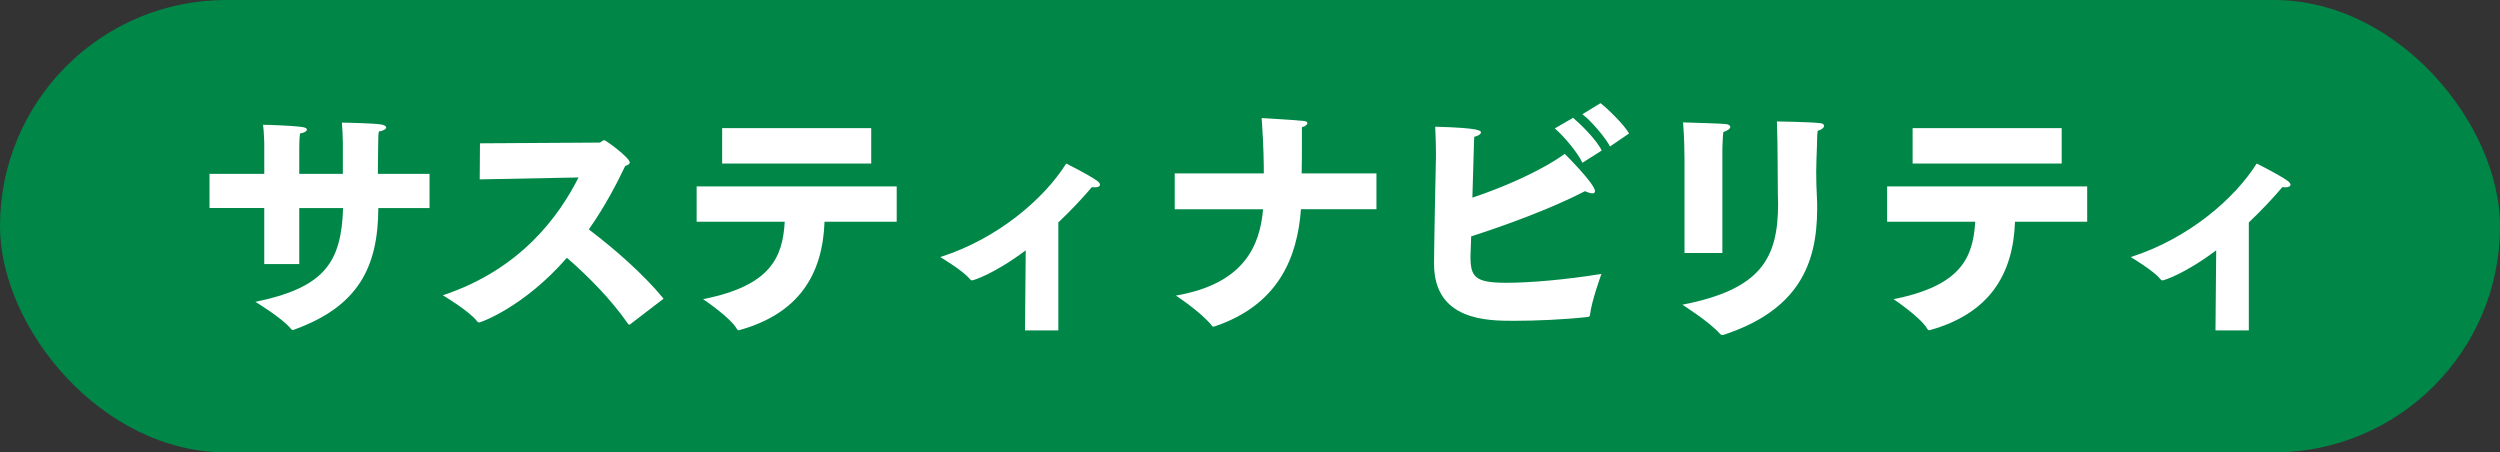 <?xml version="1.0" encoding="UTF-8"?><svg id="_レイヤー_2" xmlns="http://www.w3.org/2000/svg" viewBox="0 0 210 38"><rect x="0" y="0" width="210" height="38" fill="#333333" stroke="none"/><defs><style>.cls-1{fill:#008747;}.cls-1,.cls-2{stroke-width:0px;}.cls-2{fill:#fff;}</style></defs><g id="_レイヤー_1-2"><rect class="cls-1" x="0" y="0" width="210" height="38" rx="19" ry="19"/><path class="cls-2" d="m22.199,17.474h-4.601v-2.869h4.601v-2.545s-.02-.93-.1-1.576c.42,0,2.36.061,3.261.182.3.04.42.121.42.223,0,.121-.24.282-.58.323-.061.424-.061,1.172-.061,1.172v2.222h3.661v-2.626c0-.485-.04-1.212-.08-1.677.601,0,2.681.061,3.221.142.36.04.5.161.5.262,0,.142-.26.283-.62.344-.06.323-.04.748-.06,1.495,0,.667-.021,1.354-.021,2.061h4.341v2.869h-4.301c-.02,4.99-1.7,8.283-7.102,10.223-.02.02-.06.02-.08.02-.06,0-.12-.04-.16-.101-.74-.909-2.98-2.263-2.98-2.263,5.762-1.192,7.222-3.272,7.361-7.879h-3.681v4.707h-2.94v-4.707Z"/><path class="cls-2" d="m40.319,12.039l10.021-.061c.16,0,.261-.202.42-.202.141,0,2.141,1.475,2.141,1.879,0,.101-.1.202-.38.282-.74,1.556-1.74,3.455-3.061,5.334,2.08,1.576,4.561,3.717,6.281,5.818l-2.82,2.162c-.04.02-.061.02-.08.02-.021,0-.04-.02-.08-.061-1.4-2.021-3.301-3.96-5.142-5.556-3.62,4.162-7.261,5.435-7.361,5.435-.06,0-.12-.021-.18-.101-.66-.869-2.881-2.183-2.881-2.183,6.562-2.182,9.762-6.666,11.402-9.898l-8.302.161.021-3.03Z"/><path class="cls-2" d="m58.519,15.655h16.804v2.97h-6.062c-.16,4.525-2.24,7.718-7.102,9.091-.06.021-.08.021-.12.021-.06,0-.08-.021-.14-.101-.54-.97-2.841-2.506-2.841-2.506,5.682-1.131,6.682-3.495,6.861-6.505h-7.401v-2.97Zm2.141-4.889h12.522v2.97h-12.522v-2.97Z"/><path class="cls-2" d="m86.16,21.029c-2.7,2.021-4.421,2.525-4.501,2.525-.06,0-.14-.041-.22-.142-.561-.687-2.421-1.798-2.461-1.818,4.901-1.556,8.802-4.99,10.582-7.858,0,0,1.82.909,2.541,1.414.22.142.3.282.3.363,0,.142-.18.223-.42.223-.08,0-.16,0-.26-.021-.841.99-1.801,2-2.821,2.97v9.071h-2.8l.06-6.728Z"/><path class="cls-2" d="m98.679,14.564h7.481c0-.444,0-2.242-.18-4.646,0,0,2.86.161,3.54.242.2.021.301.101.301.182,0,.121-.16.263-.461.344v1.191c0,.93,0,1.818-.02,2.688h6.281v3.01h-6.341c-.301,4.102-1.921,8.041-7.242,9.839-.04,0-.06.021-.1.021-.061,0-.12-.021-.16-.102-.88-1.111-3.001-2.505-3.001-2.505,5.741-.99,7.062-4.202,7.322-7.253h-7.422v-3.01Z"/><path class="cls-2" d="m133.562,26.443c0,.081-.06.182-.18.182-2.001.223-4.421.323-6.222.323-2.221,0-6.701-.02-6.701-4.788,0-1.596.16-8.949.16-8.949v-.505c0-.506-.021-1.071-.061-2.062,3.821.102,3.841.344,3.841.485,0,.121-.199.283-.56.363-.021.344-.04.688-.04,1.03-.04,1.213-.08,2.688-.12,4.081,2.66-.889,5.721-2.222,7.762-3.677.04.041,2.54,2.525,2.54,3.132,0,.121-.08.182-.22.182s-.36-.061-.62-.182c-2.881,1.495-6.802,2.909-9.562,3.798-.039.889-.06,1.516-.06,1.656,0,1.758.36,2.243,3.041,2.243,1.86,0,4.9-.243,7.961-.748,0,0-.84,2.304-.96,3.435Zm-1.42-16.546c.62.525,1.98,1.858,2.4,2.747l-1.62,1.031c-.381-.849-1.581-2.263-2.32-2.89l1.54-.889Zm2.301-1.232c.56.425,1.979,1.798,2.4,2.546l-1.601,1.091c-.4-.768-1.58-2.142-2.32-2.707l1.521-.93Z"/><path class="cls-2" d="m152.882,10.342c.24.021.34.121.34.223,0,.161-.22.343-.54.424-.061.425-.04,1.071-.061,1.374-.02.626-.06,1.333-.06,2.101,0,.667.02,1.395.06,2.122.021.323.021.626.021.949,0,4.768-1.681,8.546-7.842,10.586-.06.021-.1.021-.14.021-.08,0-.12-.041-.181-.102-.86-.989-3.16-2.444-3.16-2.444,6.642-1.293,8.041-3.919,8.041-8.505,0-.263-.02-.546-.02-.828-.02-.769,0-4.102-.08-6.062,0,0,2.74.041,3.621.142Zm-11.383,3.232v-.222c0-.525-.02-1.839-.12-3.071,1.16.04,2.961.081,3.601.142.221.021.36.121.36.242s-.18.303-.58.425c-.06.484-.08,1.414-.08,1.414v8.747h-3.181v-7.677Z"/><path class="cls-2" d="m158.519,15.655h16.804v2.97h-6.062c-.16,4.525-2.24,7.718-7.102,9.091-.06.021-.08.021-.12.021-.06,0-.08-.021-.14-.101-.54-.97-2.841-2.506-2.841-2.506,5.682-1.131,6.682-3.495,6.861-6.505h-7.401v-2.97Zm2.141-4.889h12.522v2.97h-12.522v-2.97Z"/><path class="cls-2" d="m186.16,21.029c-2.7,2.021-4.421,2.525-4.501,2.525-.06,0-.14-.041-.22-.142-.561-.687-2.421-1.798-2.461-1.818,4.901-1.556,8.802-4.99,10.582-7.858,0,0,1.82.909,2.541,1.414.22.142.3.282.3.363,0,.142-.18.223-.42.223-.08,0-.16,0-.26-.021-.841.99-1.801,2-2.821,2.97v9.071h-2.8l.06-6.728Z"/></g></svg>